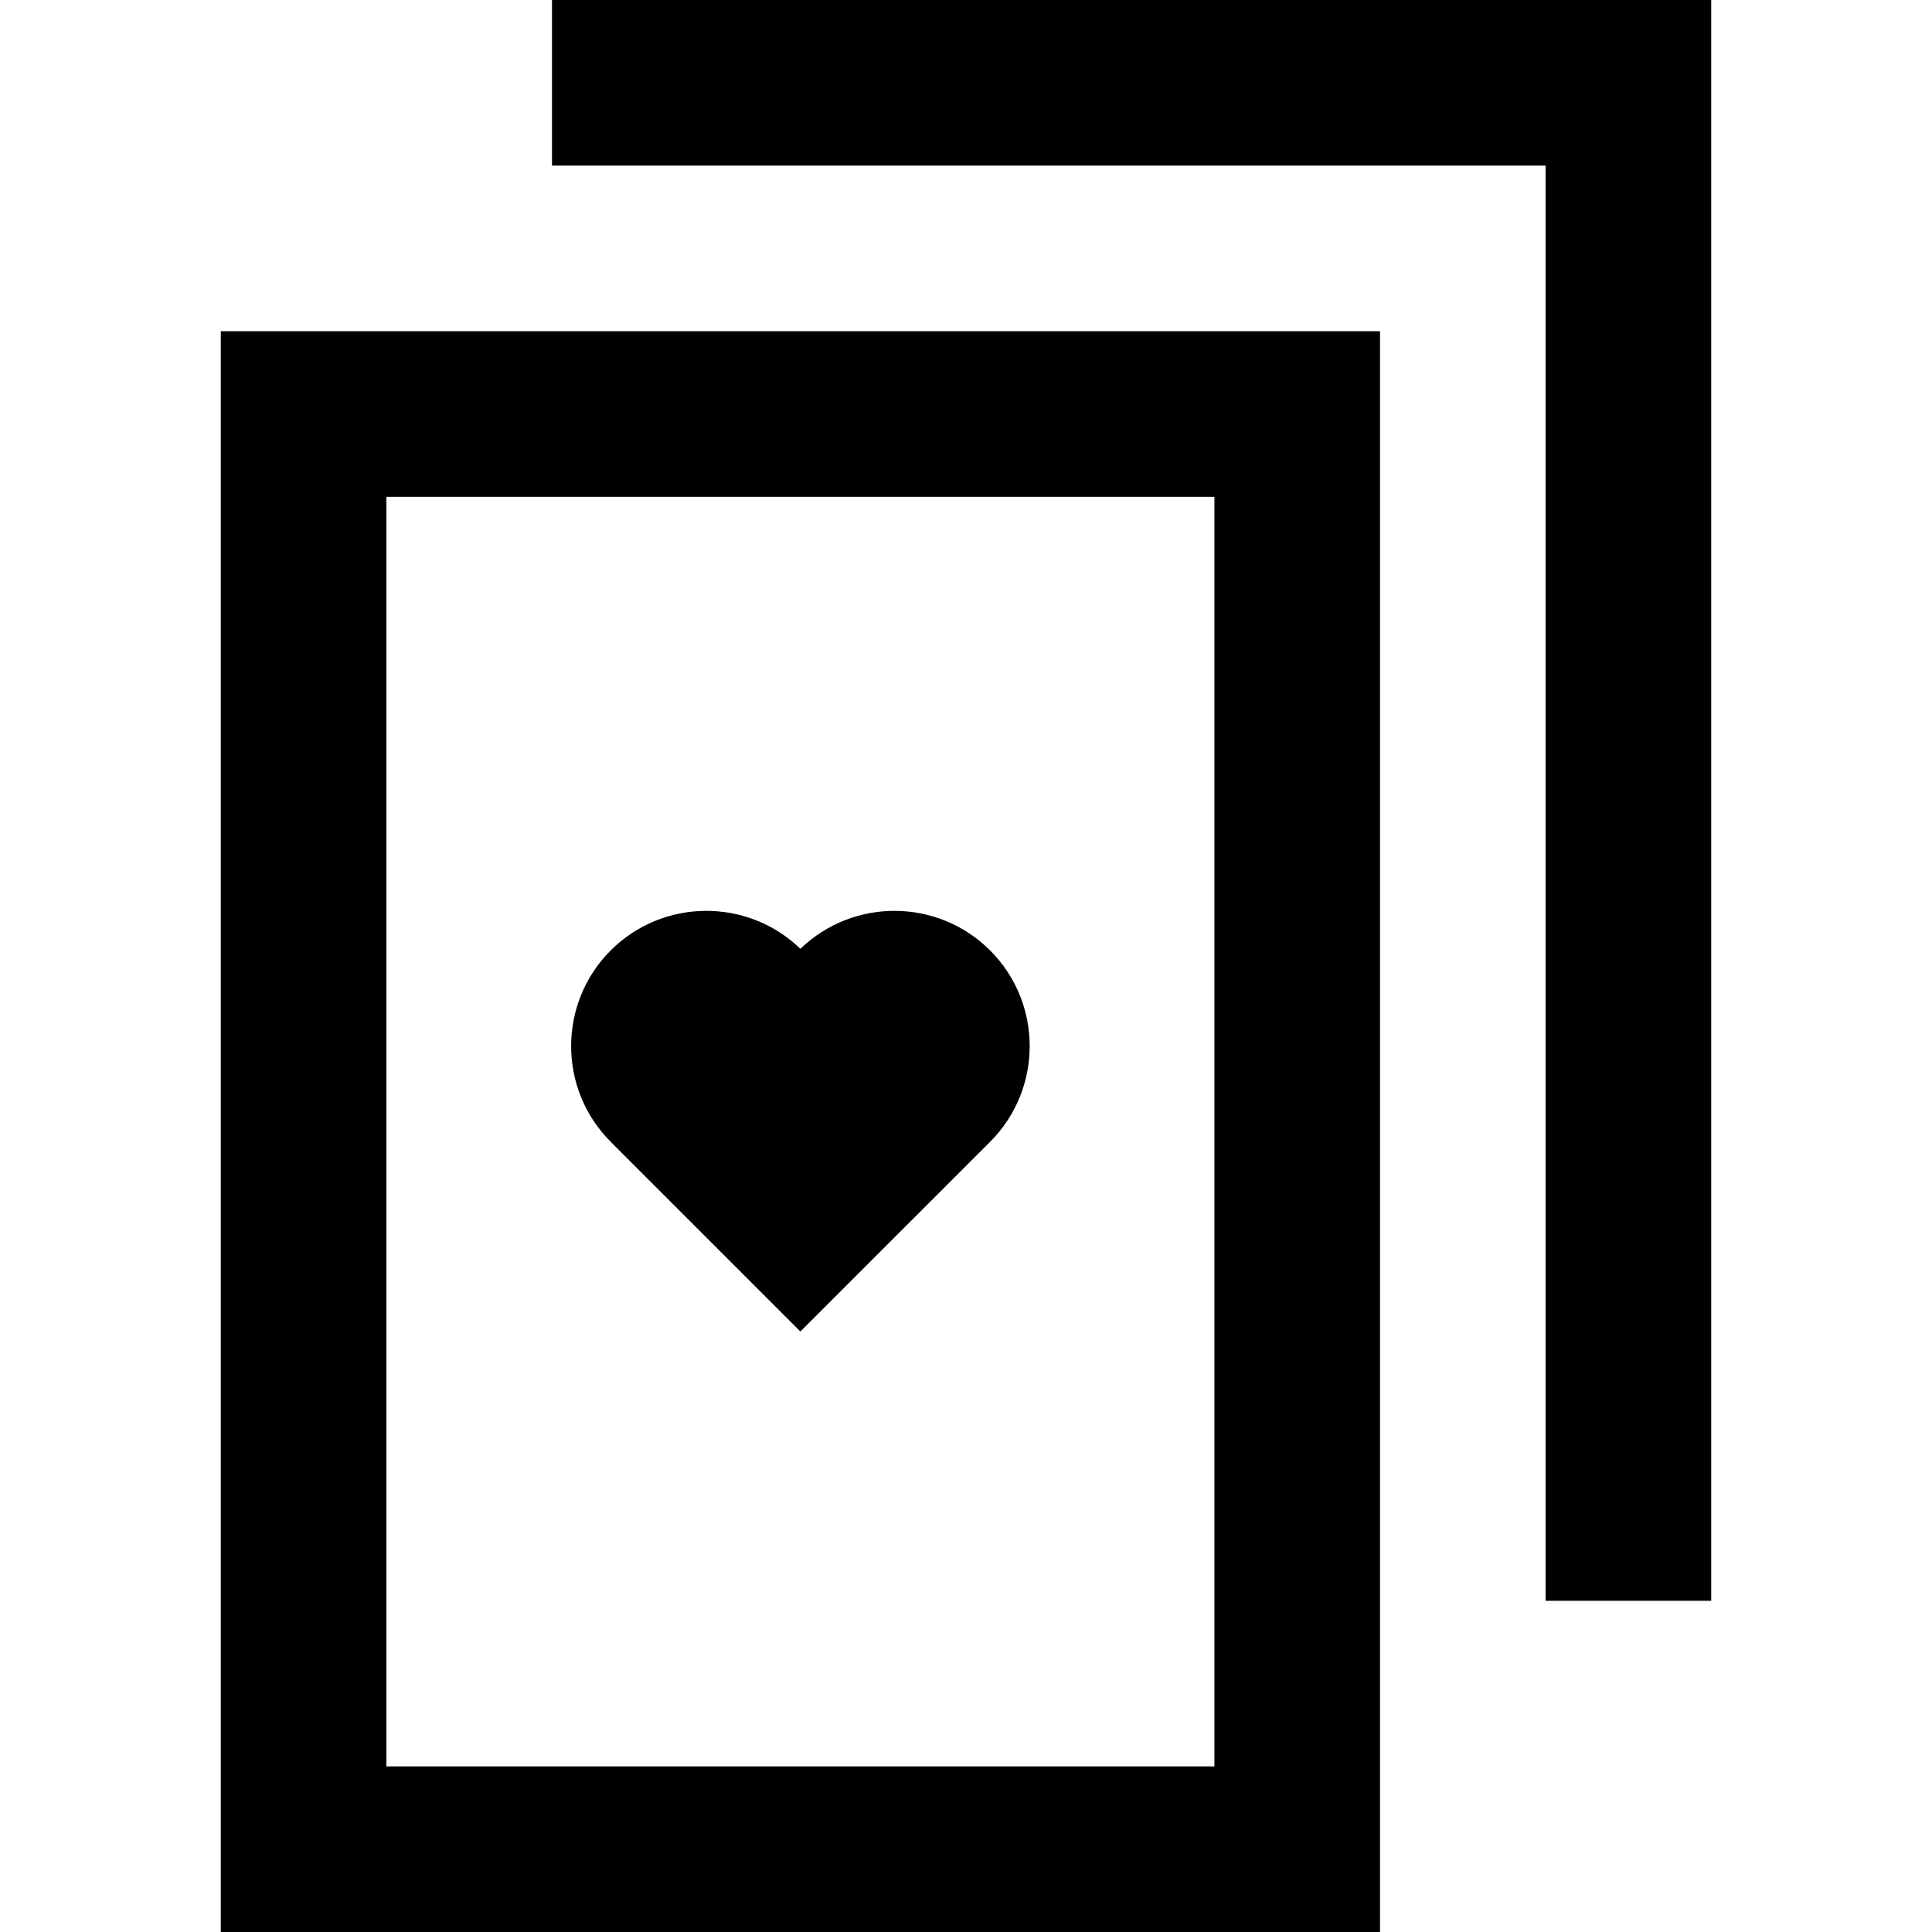 <?xml version="1.0" encoding="iso-8859-1"?>
<!-- Uploaded to: SVG Repo, www.svgrepo.com, Generator: SVG Repo Mixer Tools -->
<svg fill="#000000" height="800px" width="800px" version="1.1" id="Layer_1" xmlns="http://www.w3.org/2000/svg" xmlns:xlink="http://www.w3.org/1999/xlink" 
	 viewBox="0 0 512 512" xml:space="preserve">
<g>
	<g>
		<path d="M262.393,251.875h-0.001c-13.837-13.839-36.264-13.979-50.277-0.427c-14.014-13.553-36.44-13.41-50.278,0.427
			c-13.978,13.979-13.978,36.726,0.001,50.708l50.277,50.277l50.28-50.278C276.37,288.601,276.37,265.854,262.393,251.875z"/>
	</g>
</g>
<g>
	<g>
		<path d="M58.514,87.771V512h307.2V87.771H58.514z M321.829,468.114H102.4V131.657h219.429V468.114z"/>
	</g>
</g>
<g>
	<g>
		<polygon points="146.286,0 146.286,43.886 409.6,43.886 409.6,424.229 453.486,424.229 453.486,0 		"/>
	</g>
</g>
</svg>